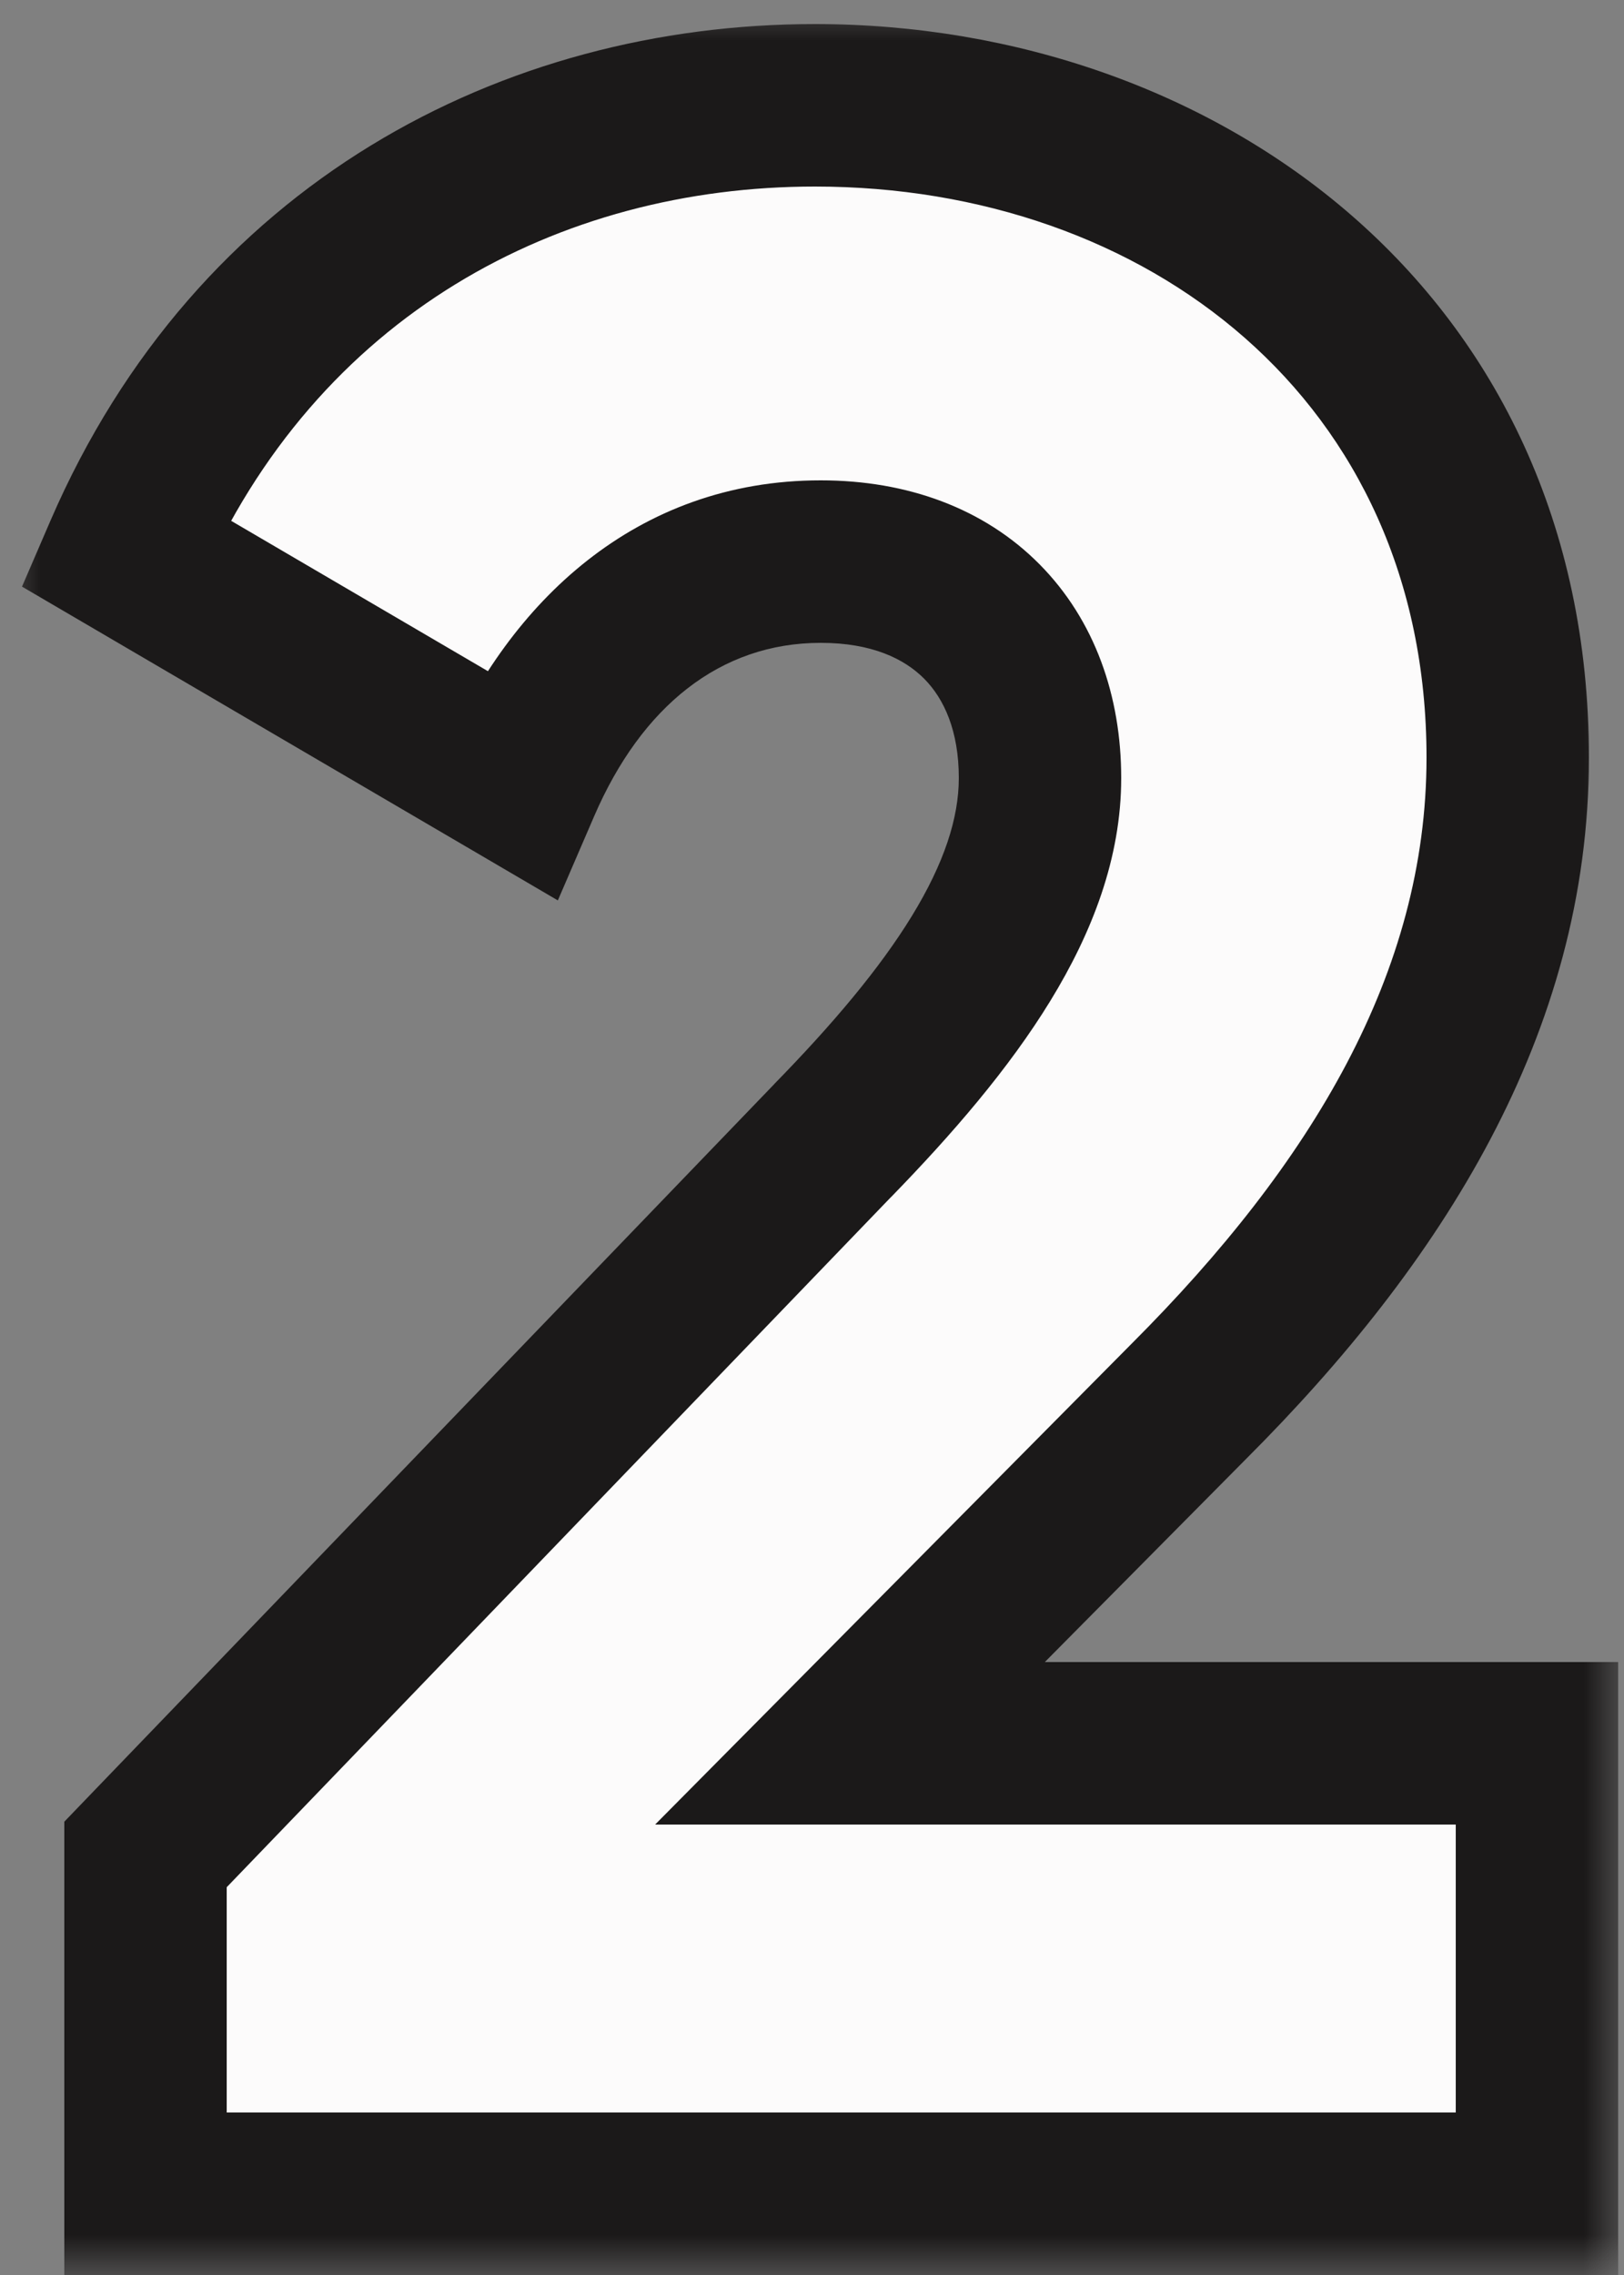 <?xml version="1.0" encoding="UTF-8"?> <svg xmlns="http://www.w3.org/2000/svg" width="20" height="28" viewBox="0 0 20 28" fill="none"><rect x="0" y="0" width="20" height="28" fill="#808080" stroke="none"/><mask id="path-1-outside-1_37_340" maskUnits="userSpaceOnUse" x="0" y="0" width="20" height="28" fill="black"><rect fill="white" width="20" height="28"></rect><path d="M1.792 27V22.824L10.252 14.04C11.728 12.528 12.808 11.052 12.808 9.576C12.808 7.992 11.8 6.912 10.108 6.912C8.344 6.912 7.084 8.064 6.4 9.648L1.54 6.804C3.16 3.06 6.544 1.296 10.036 1.296C14.536 1.296 18.568 4.248 18.568 9.324C18.568 12.348 16.948 14.94 14.644 17.244L10.468 21.456H18.928V27H1.792Z"></path></mask><path d="M1.792 27V22.824L10.252 14.04C11.728 12.528 12.808 11.052 12.808 9.576C12.808 7.992 11.8 6.912 10.108 6.912C8.344 6.912 7.084 8.064 6.4 9.648L1.54 6.804C3.16 3.06 6.544 1.296 10.036 1.296C14.536 1.296 18.568 4.248 18.568 9.324C18.568 12.348 16.948 14.94 14.644 17.244L10.468 21.456H18.928V27H1.792Z" fill="#FCFBFB"></path><path d="M1.792 27H0.792V28H1.792V27ZM1.792 22.824L1.072 22.13L0.792 22.421V22.824H1.792ZM10.252 14.04L9.536 13.341L9.532 13.346L10.252 14.04ZM6.4 9.648L5.895 10.511L6.87 11.082L7.318 10.044L6.4 9.648ZM1.54 6.804L0.622 6.407L0.271 7.22L1.035 7.667L1.54 6.804ZM14.644 17.244L13.937 16.537L13.934 16.54L14.644 17.244ZM10.468 21.456L9.758 20.752L8.068 22.456H10.468V21.456ZM18.928 21.456H19.928V20.456H18.928V21.456ZM18.928 27V28H19.928V27H18.928ZM2.792 27V22.824H0.792V27H2.792ZM2.512 23.518L10.972 14.734L9.532 13.346L1.072 22.13L2.512 23.518ZM10.968 14.739C11.727 13.96 12.425 13.152 12.936 12.317C13.448 11.481 13.808 10.561 13.808 9.576H11.808C11.808 10.067 11.628 10.623 11.231 11.272C10.833 11.922 10.253 12.608 9.536 13.341L10.968 14.739ZM13.808 9.576C13.808 8.57 13.484 7.634 12.803 6.946C12.12 6.256 11.172 5.912 10.108 5.912V7.912C10.736 7.912 11.138 8.108 11.382 8.354C11.628 8.602 11.808 8.998 11.808 9.576H13.808ZM10.108 5.912C7.822 5.912 6.269 7.429 5.482 9.252L7.318 10.044C7.899 8.699 8.866 7.912 10.108 7.912V5.912ZM6.905 8.785L2.045 5.941L1.035 7.667L5.895 10.511L6.905 8.785ZM2.458 7.201C3.9 3.869 6.891 2.296 10.036 2.296V0.296C6.197 0.296 2.42 2.251 0.622 6.407L2.458 7.201ZM10.036 2.296C14.114 2.296 17.568 4.923 17.568 9.324H19.568C19.568 3.573 14.957 0.296 10.036 0.296V2.296ZM17.568 9.324C17.568 11.964 16.158 14.316 13.937 16.537L15.351 17.951C17.738 15.565 19.568 12.732 19.568 9.324H17.568ZM13.934 16.54L9.758 20.752L11.178 22.16L15.354 17.948L13.934 16.54ZM10.468 22.456H18.928V20.456H10.468V22.456ZM17.928 21.456V27H19.928V21.456H17.928ZM18.928 26H1.792V28H18.928V26Z" fill="#1B1919" mask="url(#path-1-outside-1_37_340)"></path></svg> 